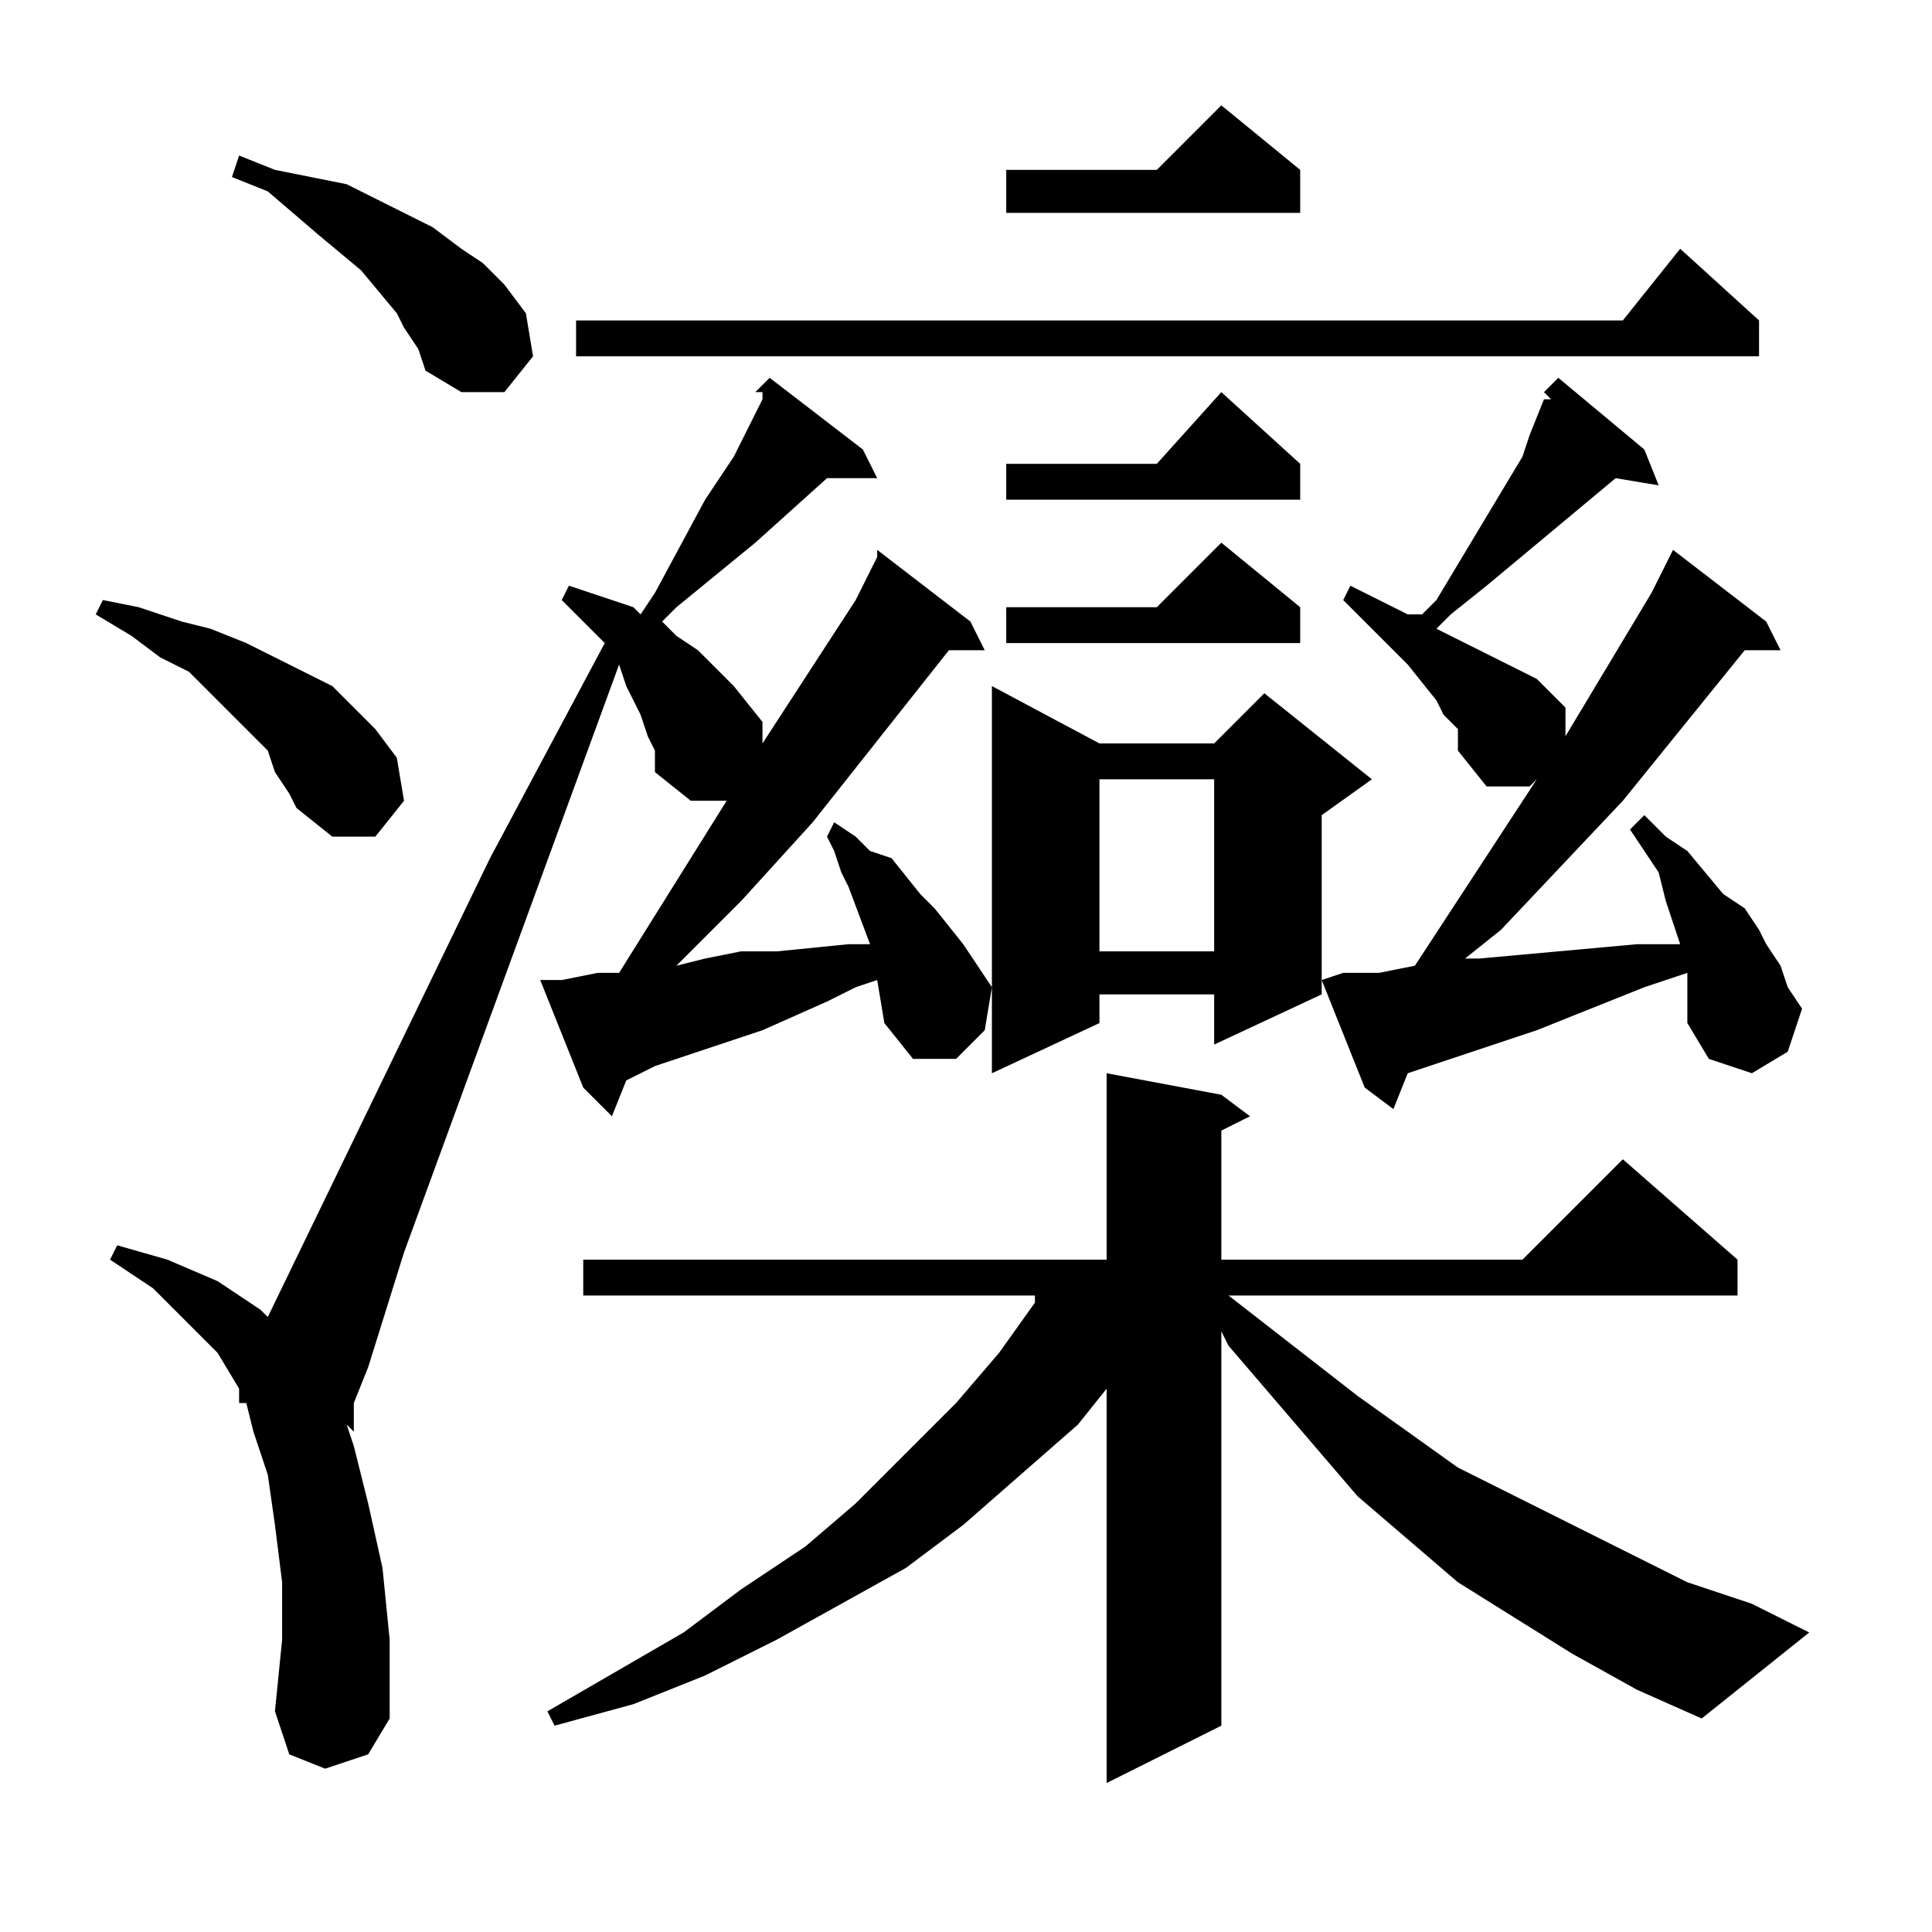 <?xml version="1.0" encoding="utf-8"?>
<!-- Generator: Adobe Illustrator 16.0.0, SVG Export Plug-In . SVG Version: 6.00 Build 0)  -->
<!DOCTYPE svg PUBLIC "-//W3C//DTD SVG 1.1//EN" "http://www.w3.org/Graphics/SVG/1.1/DTD/svg11.dtd">
<svg version="1.1" id="图层_1" xmlns="http://www.w3.org/2000/svg" xmlns:xlink="http://www.w3.org/1999/xlink" x="0px" y="0px"
	 width="1000px" height="1000px" viewBox="0 0 1000 1000" enable-background="new 0 0 1000 1000" xml:space="preserve">
<path d="M142.316,399.648l-3.711-11.133l-18.555-18.555l-22.266-22.266l-14.844-7.422l-14.844-11.133l-18.555-11.133l3.711-7.422
	l18.555,3.711l22.266,7.422l14.844,3.711l18.555,7.422l14.844,7.422l14.844,7.422l14.844,7.422l11.133,11.133l11.133,11.133
	l11.133,14.844l3.711,22.266l-14.844,18.555h-22.266l-18.555-14.844l-3.711-7.422L142.316,399.648z M454.035,507.266l-11.133,3.711
	l-14.844,7.422l-33.398,14.844l-55.664,18.555l-14.844,7.422l-7.422,18.555l-14.844-14.844l-22.266-55.664h11.133l18.555-3.711
	h11.133l55.664-89.063h-18.555l-18.555-14.844v-11.133l-3.711-7.422l-3.711-11.133l-3.711-7.422l-3.711-7.422l-3.711-11.133
	L209.113,648.281l-18.555,59.375l-7.422,18.555v14.844l-3.711-3.711l3.711,11.133l7.422,29.688l7.422,33.398l3.711,37.109v40.82
	l-11.133,18.555l-22.266,7.422l-18.555-7.422l-7.422-22.266l3.711-37.109v-29.688l-3.711-29.688l-3.711-25.977l-7.422-22.266
	l-3.711-14.844h-3.711V722.5v-3.711l-11.133-18.555l-14.844-14.844L79.23,666.836l-22.266-14.844l3.711-7.422l25.977,7.422
	l25.977,11.133l22.266,14.844l3.711,3.711l115.039-237.5l59.375-111.328l-14.844-14.844l-7.422-7.422l3.711-7.422l11.133,3.711
	l11.133,3.711l11.133,3.711l3.711,3.711l7.422-11.133l25.977-48.242l14.844-22.266l14.844-29.688v-3.711h-3.711l7.422-7.422
	l48.242,37.109l7.422,14.844h-25.977l-37.109,33.398l-40.82,33.398l-7.422,7.422l7.422,7.422l11.133,7.422l18.555,18.555
	l14.844,18.555v11.133l48.242-74.219l11.133-22.266v-3.711l48.242,37.109l7.422,14.844h-18.555l-70.508,89.063l-37.109,40.82
	l-22.266,22.266l-11.133,11.133l14.844-3.711l18.555-3.711h18.555l37.109-3.711h11.133l-11.133-29.688l-3.711-7.422l-3.711-11.133
	l-3.711-7.422l3.711-7.422l11.133,7.422l7.422,7.422l11.133,3.711l14.844,18.555l7.422,7.422l14.844,18.555l14.844,22.266
	l-3.711,22.266l-14.844,14.844H472.59l-14.844-18.555L454.035,507.266z M209.113,169.57l-3.711-7.422l-18.555-22.266l-22.266-18.555
	l-25.977-22.266l-18.555-7.422l3.711-11.133l18.555,7.422l18.555,3.711l18.555,3.711l14.844,7.422l29.688,14.844l14.844,11.133
	l11.133,7.422l11.133,11.133l11.133,14.844l3.711,22.266l-14.844,18.555h-22.266l-18.555-11.133l-3.711-11.133L209.113,169.57z
	 M813.996,856.094l-29.688-18.555l-29.688-18.555l-25.977-22.266l-25.977-22.266l-22.266-25.977L658.137,722.5l-22.266-25.977
	l-3.711-7.422v204.102l-59.375,29.688V718.789l-14.844,18.555l-29.688,25.977l-29.688,25.977l-29.688,22.266l-33.398,18.555
	l-33.398,18.555l-37.109,18.555l-37.109,14.844l-40.82,11.133l-3.711-7.422l70.508-40.82l29.688-22.266l33.398-22.266l25.977-22.266
	l25.977-25.977l25.977-25.977l22.266-25.977l18.555-25.977v-3.711H301.887v-18.555h270.898v-96.484l59.375,11.133l14.844,11.133
	l-14.844,7.422v66.797H788.02l51.953-51.953l59.375,51.953v18.555H635.871l66.797,51.953l51.953,37.109l29.688,14.844l59.375,29.688
	l29.688,14.844l33.398,11.133l29.688,14.844l-55.664,44.531l-33.398-14.844L813.996,856.094z M910.48,165.859v18.555H298.176
	v-18.555h541.797l29.688-37.109L910.48,165.859z M569.074,384.805h59.375l25.977-25.977l55.664,44.531l-25.977,18.555v92.773
	l-55.664,25.977v-25.977h-59.375v14.844l-55.664,25.977V355.117L569.074,384.805z M672.98,87.93v22.266H520.832V87.93h77.93
	l33.398-33.398L672.98,87.93z M672.98,240.078v18.555H520.832v-18.555h77.93l33.398-37.109L672.98,240.078z M672.98,314.297v18.555
	H520.832v-18.555h77.93l33.398-33.398L672.98,314.297z M569.074,403.359v89.063h59.375v-89.063H569.074z M873.371,529.531v-14.844
	v-7.422v-3.711l-22.266,7.422l-55.664,22.266l-66.797,22.266l-7.422,18.555l-14.844-11.133l-22.266-55.664l11.133-3.711h18.555
	l18.555-3.711l63.086-96.484l-3.711,3.711h-22.266l-14.844-18.555v-3.711v-7.422l-7.422-7.422l-3.711-7.422l-14.844-18.555
	l-22.266-22.266l-11.133-11.133l3.711-7.422l14.844,7.422l14.844,7.422h7.422l7.422-7.422l44.531-74.219l3.711-11.133l7.422-18.555
	h3.711l-3.711-3.711l7.422-7.422l44.531,37.109l7.422,18.555l-22.266-3.711l-66.797,55.664l-18.555,14.844l-7.422,7.422
	l22.266,11.133l22.266,11.133l7.422,3.711l7.422,7.422l7.422,7.422v14.844l33.398-55.664l11.133-18.555l11.133-22.266l48.242,37.109
	l7.422,14.844h-18.555l-63.086,77.93l-63.086,66.797l-18.555,14.844h7.422l40.82-3.711l40.82-3.711h18.555h3.711l-7.422-22.266
	l-3.711-14.844l-7.422-11.133l-7.422-11.133l7.422-7.422l11.133,11.133l11.133,7.422l18.555,22.266l11.133,7.422l7.422,11.133
	l3.711,7.422l7.422,11.133l3.711,11.133l7.422,11.133l-7.422,22.266l-18.555,11.133l-22.266-7.422L873.371,529.531z"/>
</svg>
